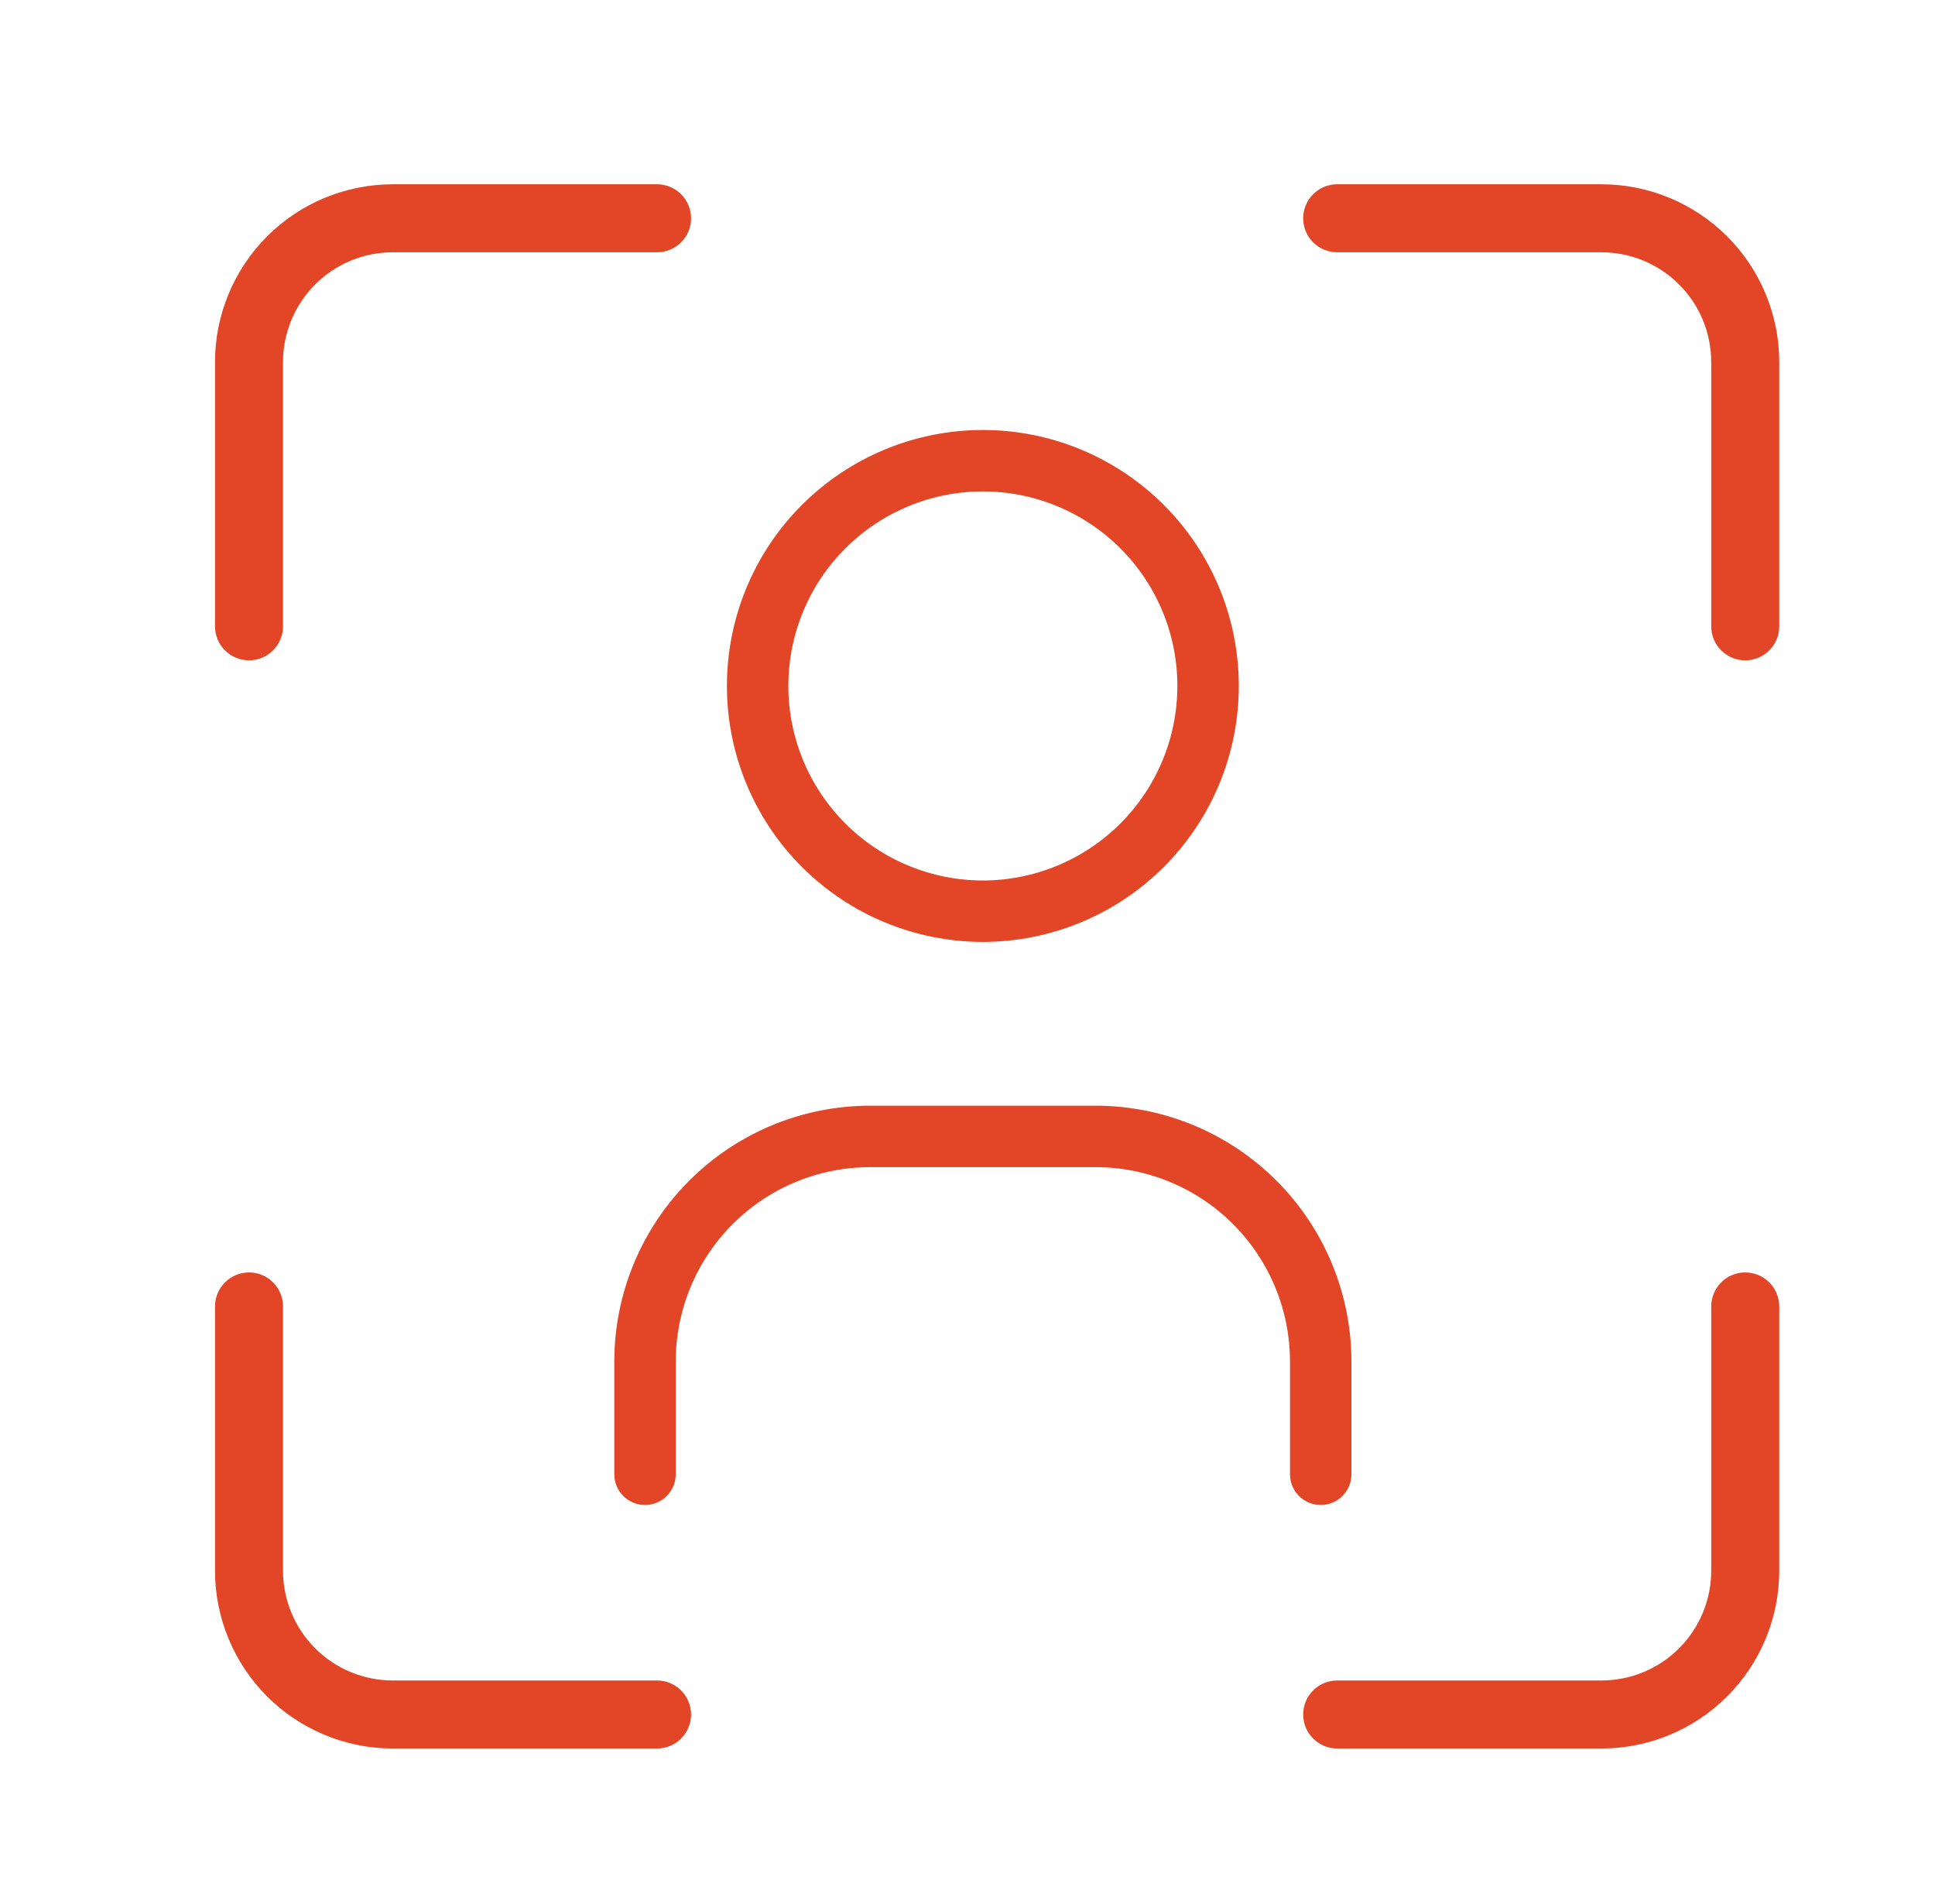 <svg width="63" height="62" viewBox="0 0 63 62" fill="none" xmlns="http://www.w3.org/2000/svg">
<path d="M8.107 21.5C8.401 21.5 8.682 21.383 8.89 21.176C9.098 20.968 9.214 20.686 9.214 20.393V11.784C9.215 10.837 9.592 9.93 10.261 9.261C10.93 8.592 11.837 8.215 12.784 8.214H21.393C21.686 8.214 21.968 8.098 22.176 7.89C22.383 7.682 22.5 7.401 22.5 7.107C22.5 6.814 22.383 6.532 22.176 6.324C21.968 6.117 21.686 6 21.393 6H12.784C11.25 6.002 9.78 6.612 8.696 7.696C7.612 8.78 7.002 10.25 7 11.784V20.393C7 20.686 7.117 20.968 7.324 21.176C7.532 21.383 7.814 21.5 8.107 21.5ZM52.145 6H43.536C43.242 6 42.961 6.117 42.753 6.324C42.545 6.532 42.429 6.814 42.429 7.107C42.429 7.401 42.545 7.682 42.753 7.89C42.961 8.098 43.242 8.214 43.536 8.214H52.145C53.091 8.215 53.998 8.592 54.667 9.261C55.337 9.93 55.713 10.837 55.714 11.784V20.393C55.714 20.686 55.831 20.968 56.039 21.176C56.246 21.383 56.528 21.5 56.821 21.5C57.115 21.5 57.397 21.383 57.604 21.176C57.812 20.968 57.929 20.686 57.929 20.393V11.784C57.927 10.25 57.317 8.78 56.233 7.696C55.148 6.612 53.678 6.002 52.145 6ZM21.393 54.714H12.784C11.837 54.713 10.93 54.337 10.261 53.667C9.592 52.998 9.215 52.091 9.214 51.145V42.536C9.214 42.242 9.098 41.961 8.89 41.753C8.682 41.545 8.401 41.429 8.107 41.429C7.814 41.429 7.532 41.545 7.324 41.753C7.117 41.961 7 42.242 7 42.536V51.145C7.002 52.678 7.612 54.148 8.696 55.233C9.78 56.317 11.25 56.927 12.784 56.929H21.393C21.686 56.929 21.968 56.812 22.176 56.604C22.383 56.397 22.5 56.115 22.5 55.821C22.5 55.528 22.383 55.246 22.176 55.039C21.968 54.831 21.686 54.714 21.393 54.714ZM56.821 41.429C56.528 41.429 56.246 41.545 56.039 41.753C55.831 41.961 55.714 42.242 55.714 42.536V51.145C55.713 52.091 55.337 52.998 54.667 53.667C53.998 54.337 53.091 54.713 52.145 54.714H43.536C43.242 54.714 42.961 54.831 42.753 55.039C42.545 55.246 42.429 55.528 42.429 55.821C42.429 56.115 42.545 56.397 42.753 56.604C42.961 56.812 43.242 56.929 43.536 56.929H52.145C53.678 56.927 55.148 56.317 56.233 55.233C57.317 54.148 57.927 52.678 57.929 51.145V42.536C57.929 42.242 57.812 41.961 57.604 41.753C57.397 41.545 57.115 41.429 56.821 41.429Z" fill="#E34527"/>
<path d="M21 48V44.333C21 42.388 21.773 40.523 23.148 39.148C24.523 37.773 26.388 37 28.333 37H35.667C37.612 37 39.477 37.773 40.852 39.148C42.227 40.523 43 42.388 43 44.333V48M24.667 22.333C24.667 24.278 25.439 26.143 26.815 27.519C28.19 28.894 30.055 29.667 32 29.667C33.945 29.667 35.81 28.894 37.185 27.519C38.561 26.143 39.333 24.278 39.333 22.333C39.333 20.388 38.561 18.523 37.185 17.148C35.81 15.773 33.945 15 32 15C30.055 15 28.19 15.773 26.815 17.148C25.439 18.523 24.667 20.388 24.667 22.333Z" stroke="#E34527" stroke-width="2" stroke-linecap="round" stroke-linejoin="round"/>
</svg>
